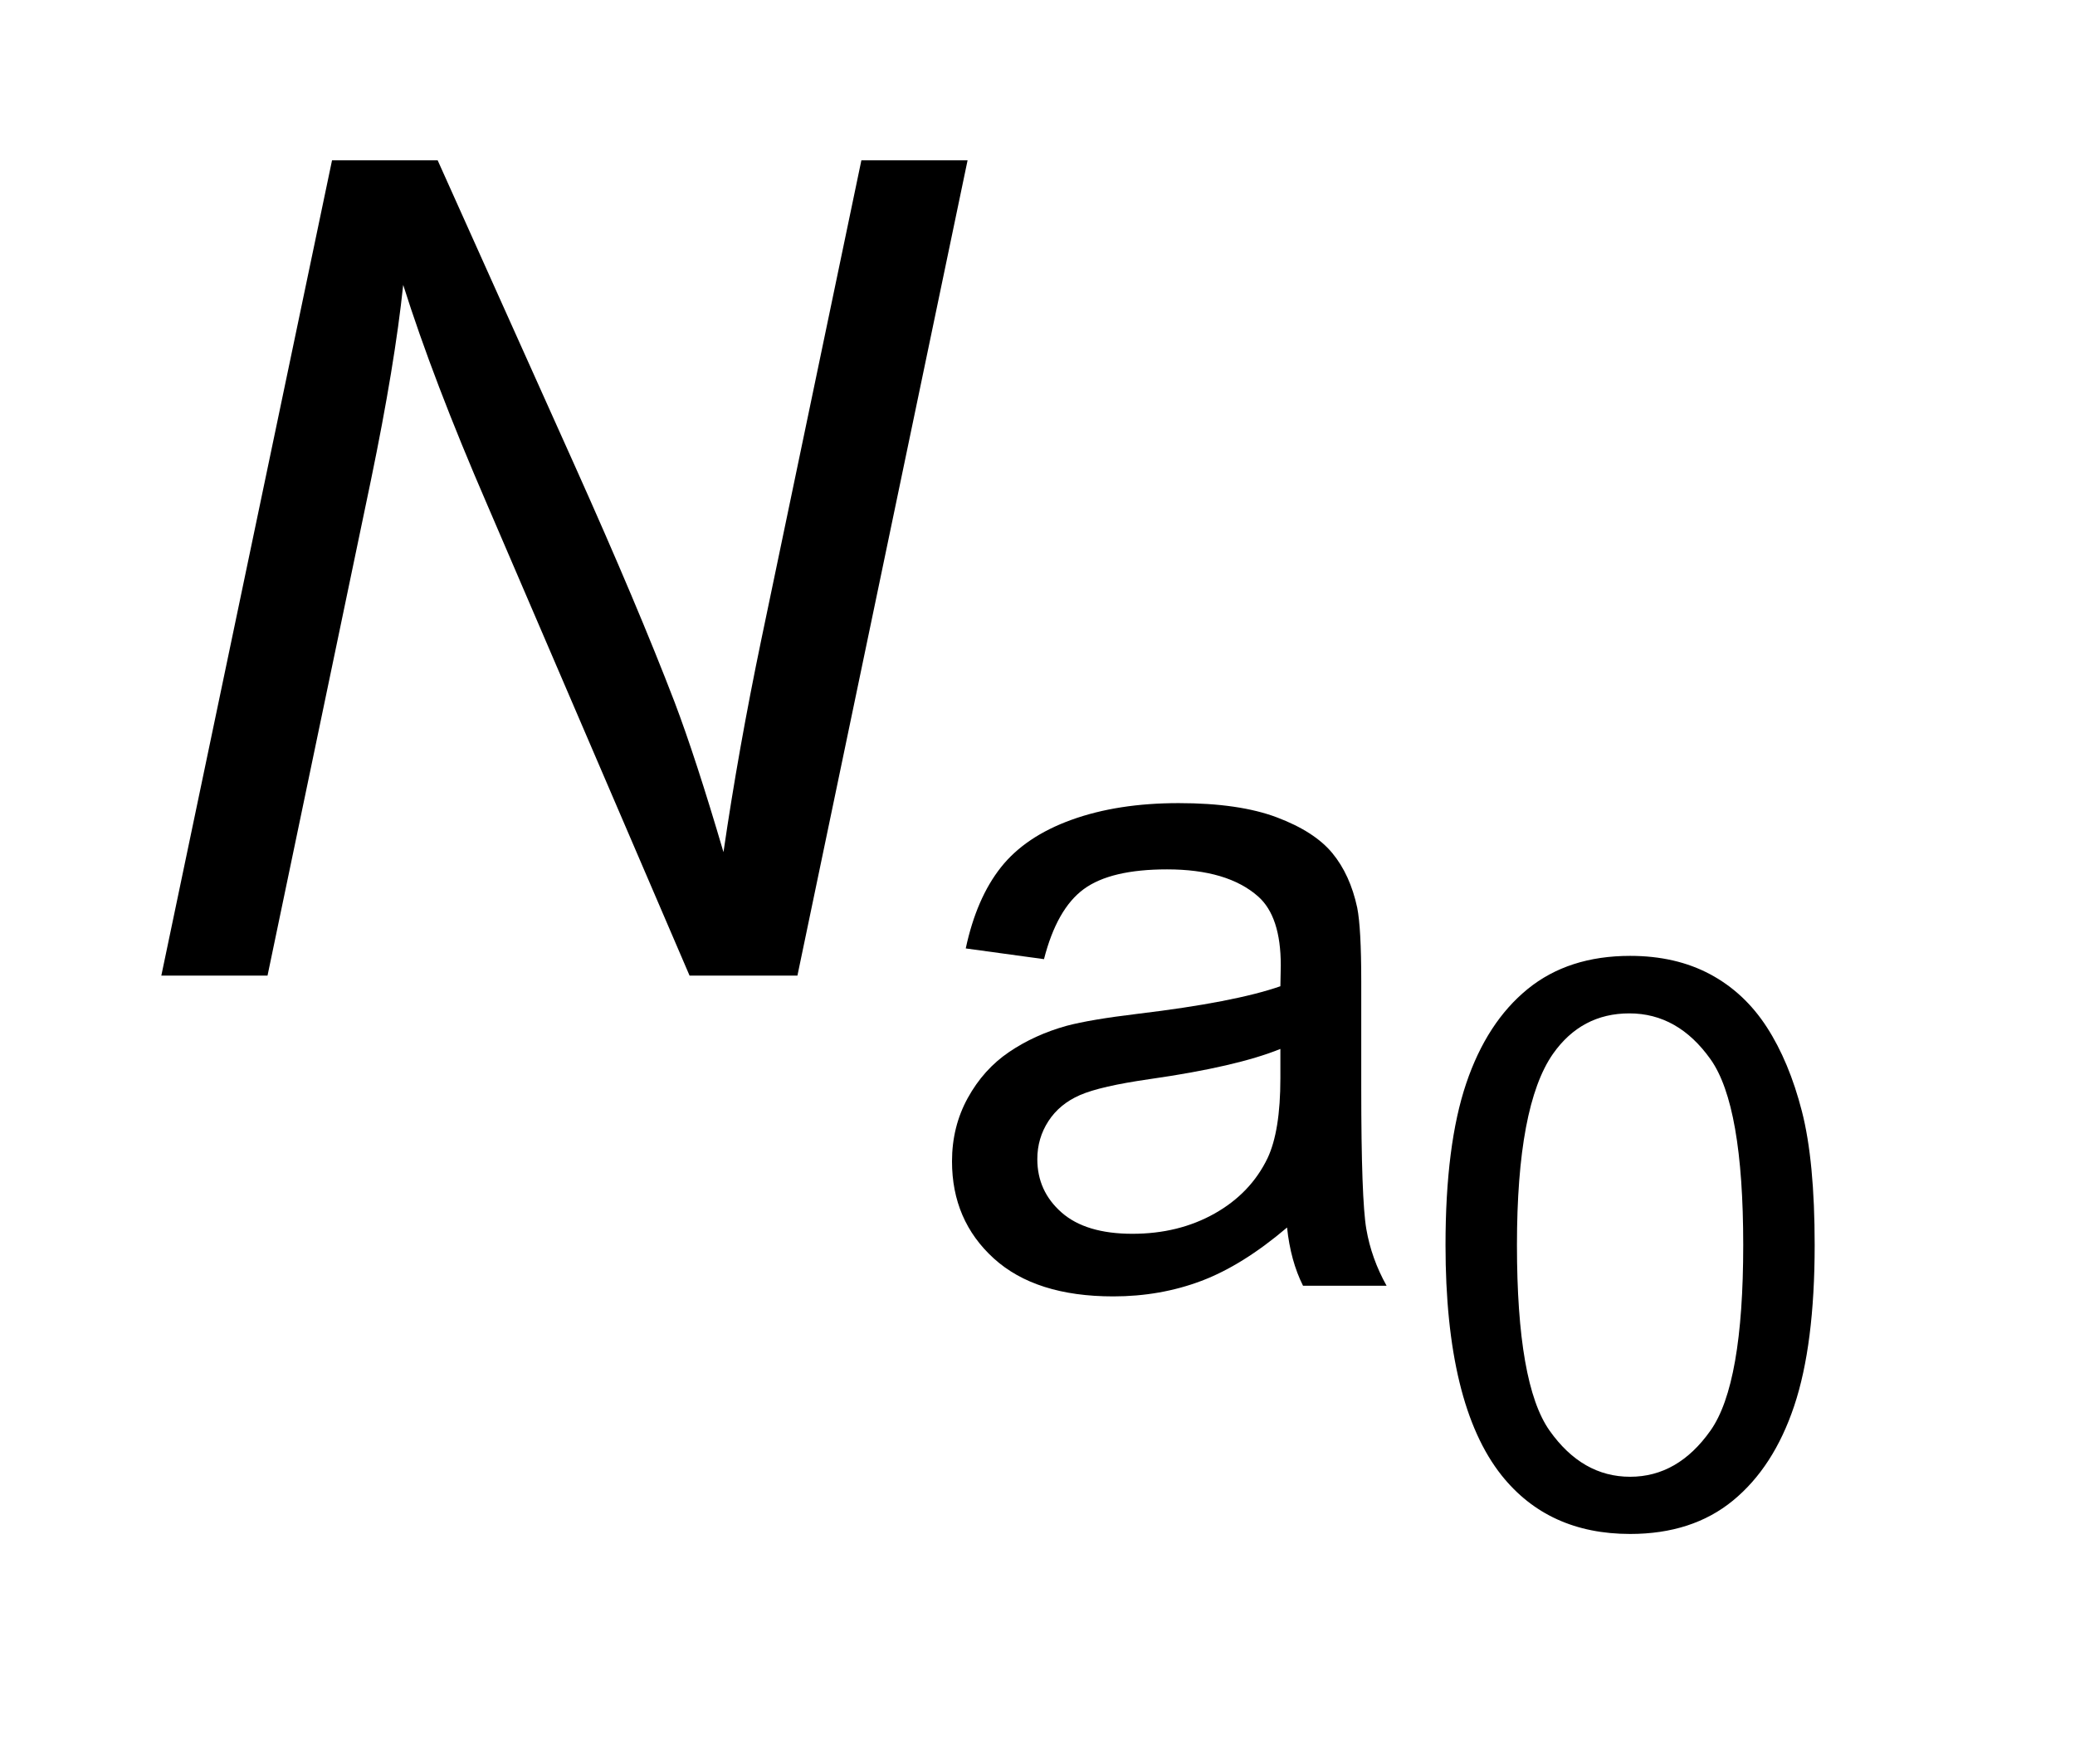 <?xml version="1.0" encoding="UTF-8"?>
<!DOCTYPE svg PUBLIC '-//W3C//DTD SVG 1.0//EN'
          'http://www.w3.org/TR/2001/REC-SVG-20010904/DTD/svg10.dtd'>
<svg stroke-dasharray="none" shape-rendering="auto" xmlns="http://www.w3.org/2000/svg" font-family="'Dialog'" text-rendering="auto" width="20" fill-opacity="1" color-interpolation="auto" color-rendering="auto" preserveAspectRatio="xMidYMid meet" font-size="12px" viewBox="0 0 20 17" fill="black" xmlns:xlink="http://www.w3.org/1999/xlink" stroke="black" image-rendering="auto" stroke-miterlimit="10" stroke-linecap="square" stroke-linejoin="miter" font-style="normal" stroke-width="1" height="17" stroke-dashoffset="0" font-weight="normal" stroke-opacity="1"
><!--Generated by the Batik Graphics2D SVG Generator--><defs id="genericDefs"
  /><g
  ><defs id="defs1"
    ><clipPath clipPathUnits="userSpaceOnUse" id="clipPath1"
      ><path d="M1.032 1.994 L13.248 1.994 L13.248 12.484 L1.032 12.484 L1.032 1.994 Z"
      /></clipPath
      ><clipPath clipPathUnits="userSpaceOnUse" id="clipPath2"
      ><path d="M32.989 63.707 L32.989 398.855 L423.246 398.855 L423.246 63.707 Z"
      /></clipPath
    ></defs
    ><g transform="scale(1.576,1.576) translate(-1.032,-1.994) matrix(0.031,0,0,0.031,0,0)"
    ><path d="M318.469 309.922 Q318.469 290.125 322.547 278.047 Q326.625 265.969 334.664 259.422 Q342.703 252.875 354.891 252.875 Q363.875 252.875 370.656 256.492 Q377.438 260.109 381.852 266.93 Q386.266 273.75 388.781 283.539 Q391.297 293.328 391.297 309.922 Q391.297 329.578 387.258 341.648 Q383.219 353.719 375.188 360.312 Q367.156 366.906 354.891 366.906 Q338.734 366.906 329.516 355.328 Q318.469 341.391 318.469 309.922 ZM332.562 309.922 Q332.562 337.422 339 346.523 Q345.438 355.625 354.891 355.625 Q364.328 355.625 370.766 346.484 Q377.203 337.344 377.203 309.922 Q377.203 282.359 370.766 273.289 Q364.328 264.219 354.734 264.219 Q345.281 264.219 339.656 272.219 Q332.562 282.422 332.562 309.922 Z" stroke="none" clip-path="url(#clipPath2)"
    /></g
    ><g transform="matrix(0.049,0,0,0.049,-1.627,-3.142)"
    ><path d="M286.375 305.547 Q277.625 312.984 269.539 316.039 Q261.453 319.094 252.188 319.094 Q236.906 319.094 228.688 311.625 Q220.469 304.156 220.469 292.531 Q220.469 285.703 223.57 280.07 Q226.672 274.438 231.695 271.031 Q236.719 267.625 243.016 265.875 Q247.656 264.641 257 263.516 Q276.062 261.234 285.062 258.094 Q285.141 254.859 285.141 253.984 Q285.141 244.375 280.688 240.438 Q274.656 235.109 262.766 235.109 Q251.672 235.109 246.383 238.992 Q241.094 242.875 238.562 252.766 L223.172 250.656 Q225.281 240.781 230.086 234.711 Q234.891 228.641 243.977 225.359 Q253.062 222.078 265.047 222.078 Q276.938 222.078 284.359 224.875 Q291.781 227.672 295.281 231.914 Q298.781 236.156 300.172 242.625 Q300.969 246.641 300.969 257.125 L300.969 278.109 Q300.969 300.047 301.969 305.859 Q302.969 311.672 305.953 317 L289.516 317 Q287.062 312.109 286.375 305.547 ZM285.062 270.422 Q276.5 273.906 259.359 276.359 Q249.656 277.75 245.641 279.5 Q241.625 281.25 239.438 284.617 Q237.25 287.984 237.25 292.094 Q237.25 298.391 242.016 302.586 Q246.781 306.781 255.953 306.781 Q265.047 306.781 272.125 302.797 Q279.203 298.812 282.531 291.922 Q285.062 286.578 285.062 276.188 L285.062 270.422 Z" stroke="none" clip-path="url(#clipPath2)"
    /></g
    ><g transform="matrix(0.049,0,0,0.049,-1.627,-3.142)"
    ><path d="M64.938 256 L98.516 95.656 L119.297 95.656 L146.312 155.812 Q158.672 183.375 165.891 202.188 Q170.047 213.125 175.516 231.719 Q178.469 211.484 182.953 189.938 L202.641 95.656 L223.531 95.656 L190.062 256 L168.844 256 L129.031 163.359 Q118.422 138.859 112.516 120.156 Q110.875 135.797 106.172 158.547 L85.828 256 L64.938 256 Z" stroke="none" clip-path="url(#clipPath2)"
    /></g
  ></g
></svg
>
